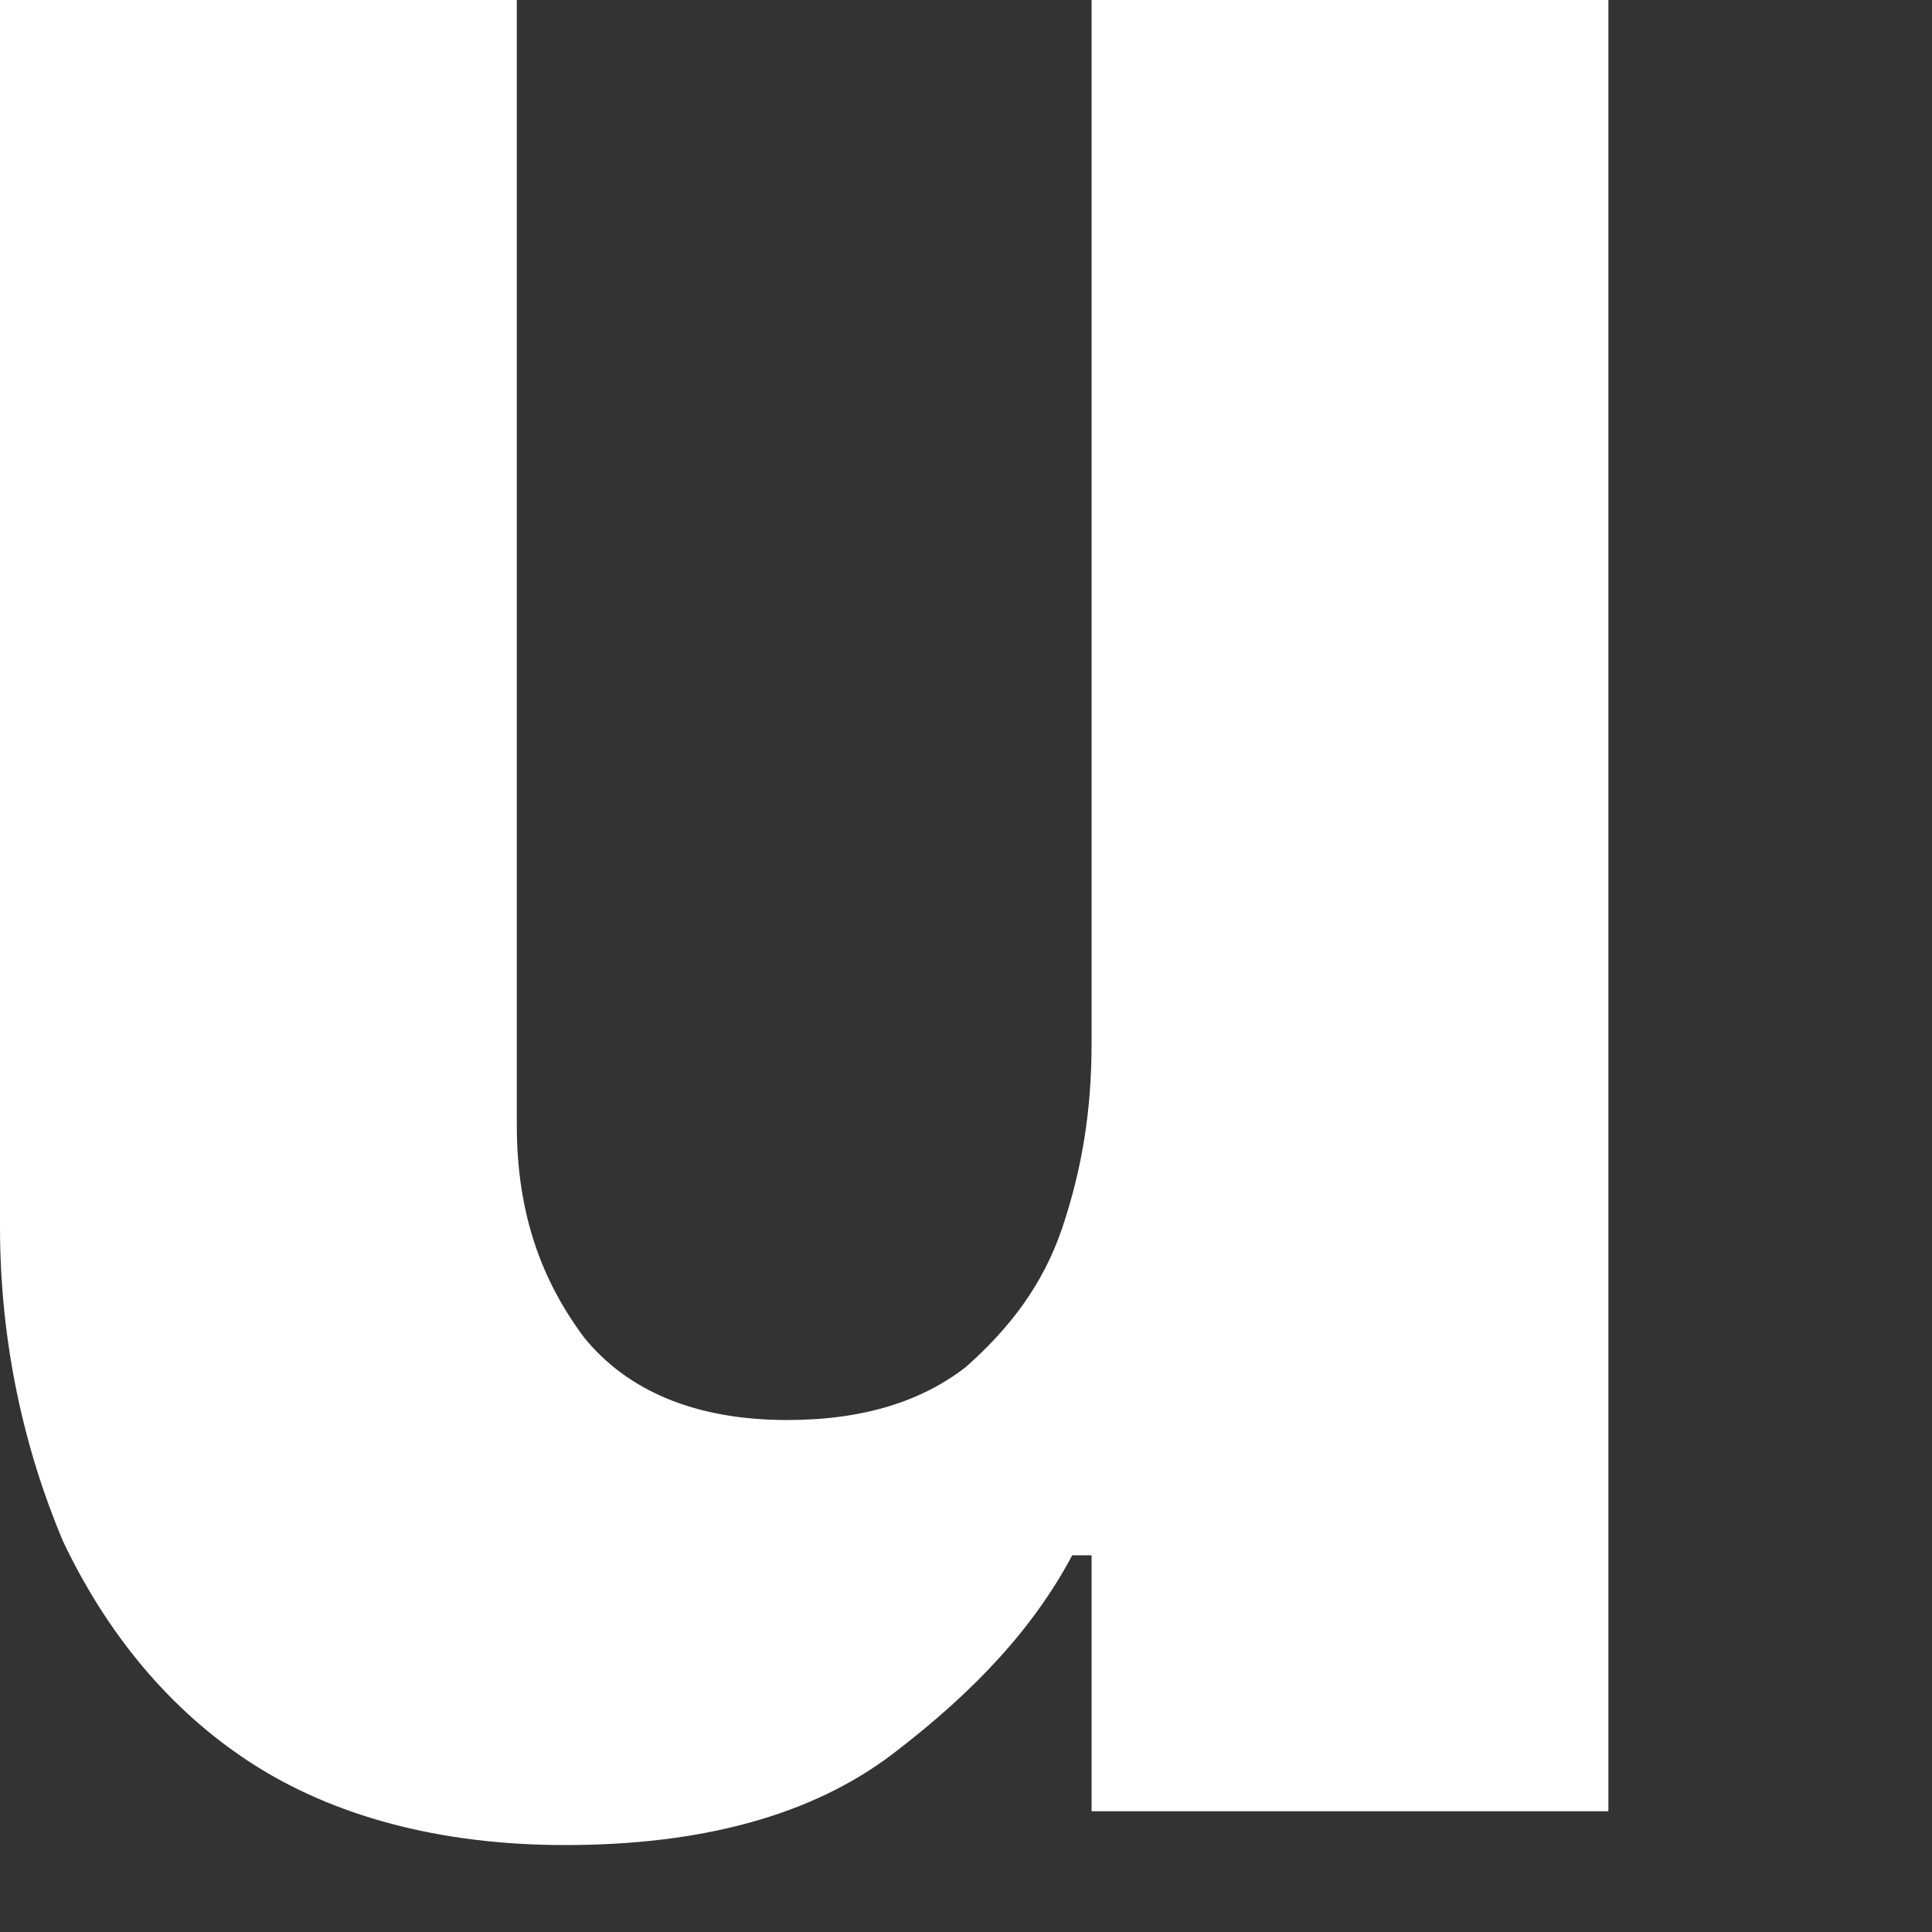 <?xml version="1.0" encoding="utf-8"?>
<svg xmlns="http://www.w3.org/2000/svg" fill="none" height="100%" overflow="visible" preserveAspectRatio="none" style="display: block;" viewBox="0 0 4 4" width="100%">
<rect x="0" y="0" width="4" height="4" fill="#333333" stroke="none"/>
<path d="M1.17 3.82C0.91 3.82 0.69 3.76 0.52 3.65C0.35 3.54 0.22 3.38 0.13 3.19C0.05 3 0 2.78 0 2.54V0H1.07V2.33C1.07 2.51 1.12 2.65 1.21 2.77C1.3 2.88 1.44 2.94 1.63 2.94C1.79 2.94 1.91 2.9 2 2.83C2.09 2.75 2.16 2.66 2.2 2.54C2.24 2.42 2.26 2.3 2.26 2.16V0H3.33V3.75H2.26V3.22H2.22C2.14 3.37 2.02 3.5 1.85 3.63C1.68 3.76 1.45 3.82 1.17 3.82Z" fill="white" id="Vector"/>
</svg>